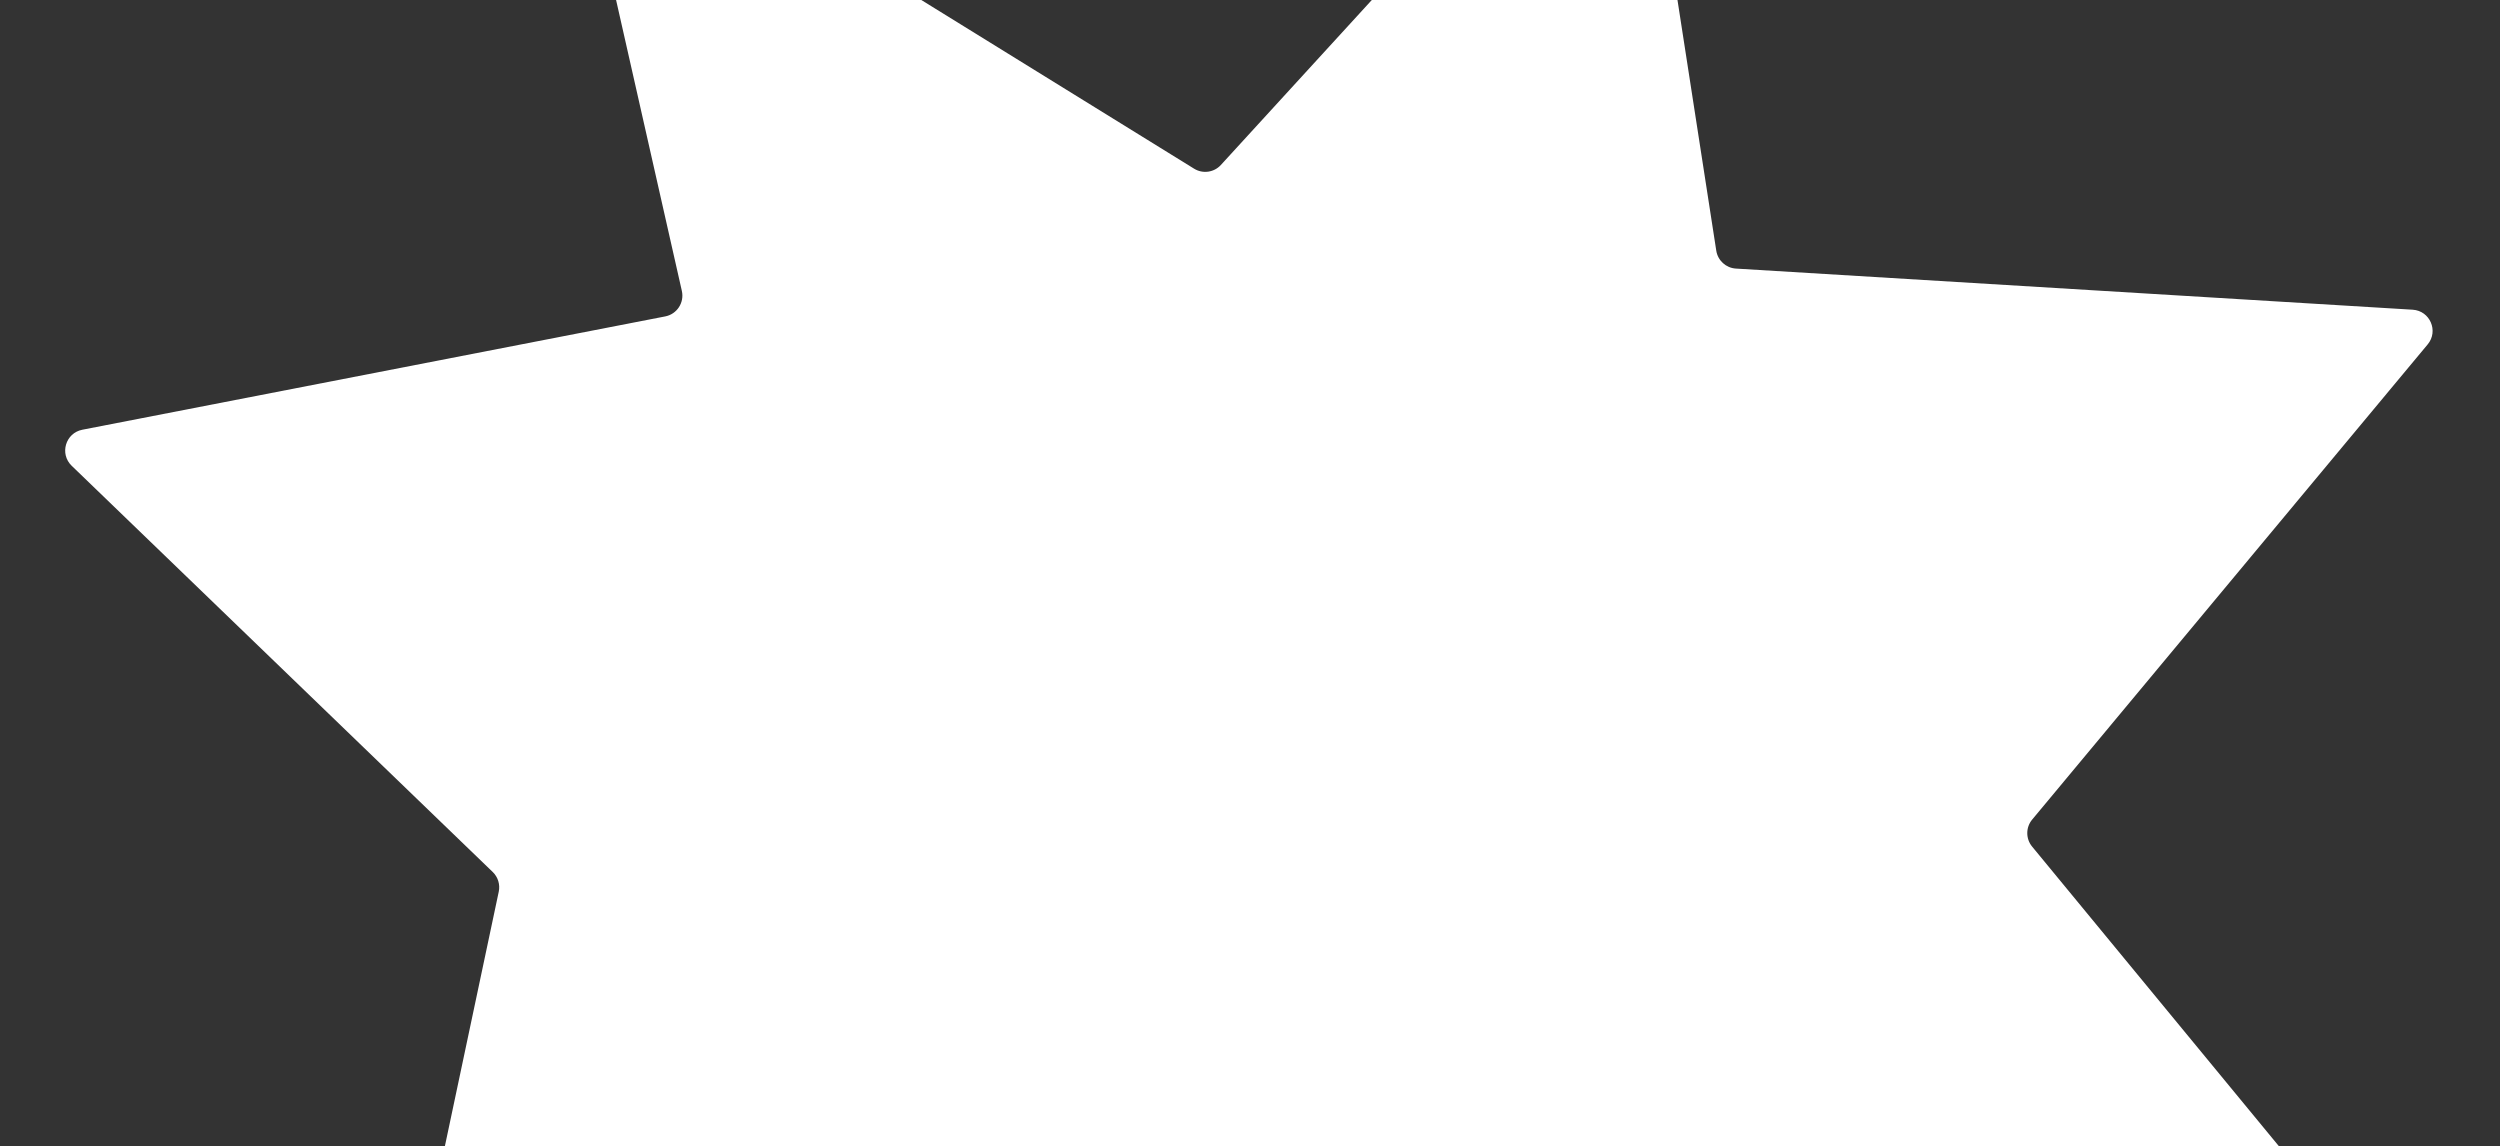 <?xml version="1.0" encoding="UTF-8"?> <svg xmlns="http://www.w3.org/2000/svg" width="1180" height="541" viewBox="0 0 1180 541" fill="none"><rect x="0" y="0" width="1180" height="541" fill="#333333" stroke="none"/><g clip-path="url(#clip0_852_2433)"><path d="M321.838 137.324L272.631 -80.321C270.676 -88.968 280.104 -95.694 287.644 -91.032L563.618 79.623C567.705 82.15 573.012 81.414 576.255 77.868L756.825 -119.487C762.49 -125.679 772.802 -122.56 774.086 -114.266L810.08 118.317C810.799 122.965 814.661 126.484 819.356 126.769L1138.78 146.181C1146.96 146.678 1151.11 156.261 1145.86 162.56L959.191 386.831C956.118 390.523 956.104 395.879 959.158 399.587L1106.2 578.098C1111.21 584.186 1107.54 593.413 1099.71 594.38L817.636 629.221C814.468 629.613 811.676 631.494 810.124 634.283L688.799 852.32C685.285 858.636 676.438 859.253 672.081 853.485L534.196 670.929C532.2 668.287 529.027 666.804 525.72 666.968L192.649 683.503C186.097 683.829 181.012 677.863 182.37 671.445L235.413 420.857C236.126 417.485 235.053 413.983 232.573 411.59L33.832 219.845C28.008 214.226 30.922 204.377 38.867 202.832L313.993 149.346C319.531 148.269 323.082 142.827 321.838 137.324Z" fill="white"></path></g><defs><clipPath id="clip0_852_2433"><rect width="1180" height="541" fill="white"></rect></clipPath></defs></svg> 